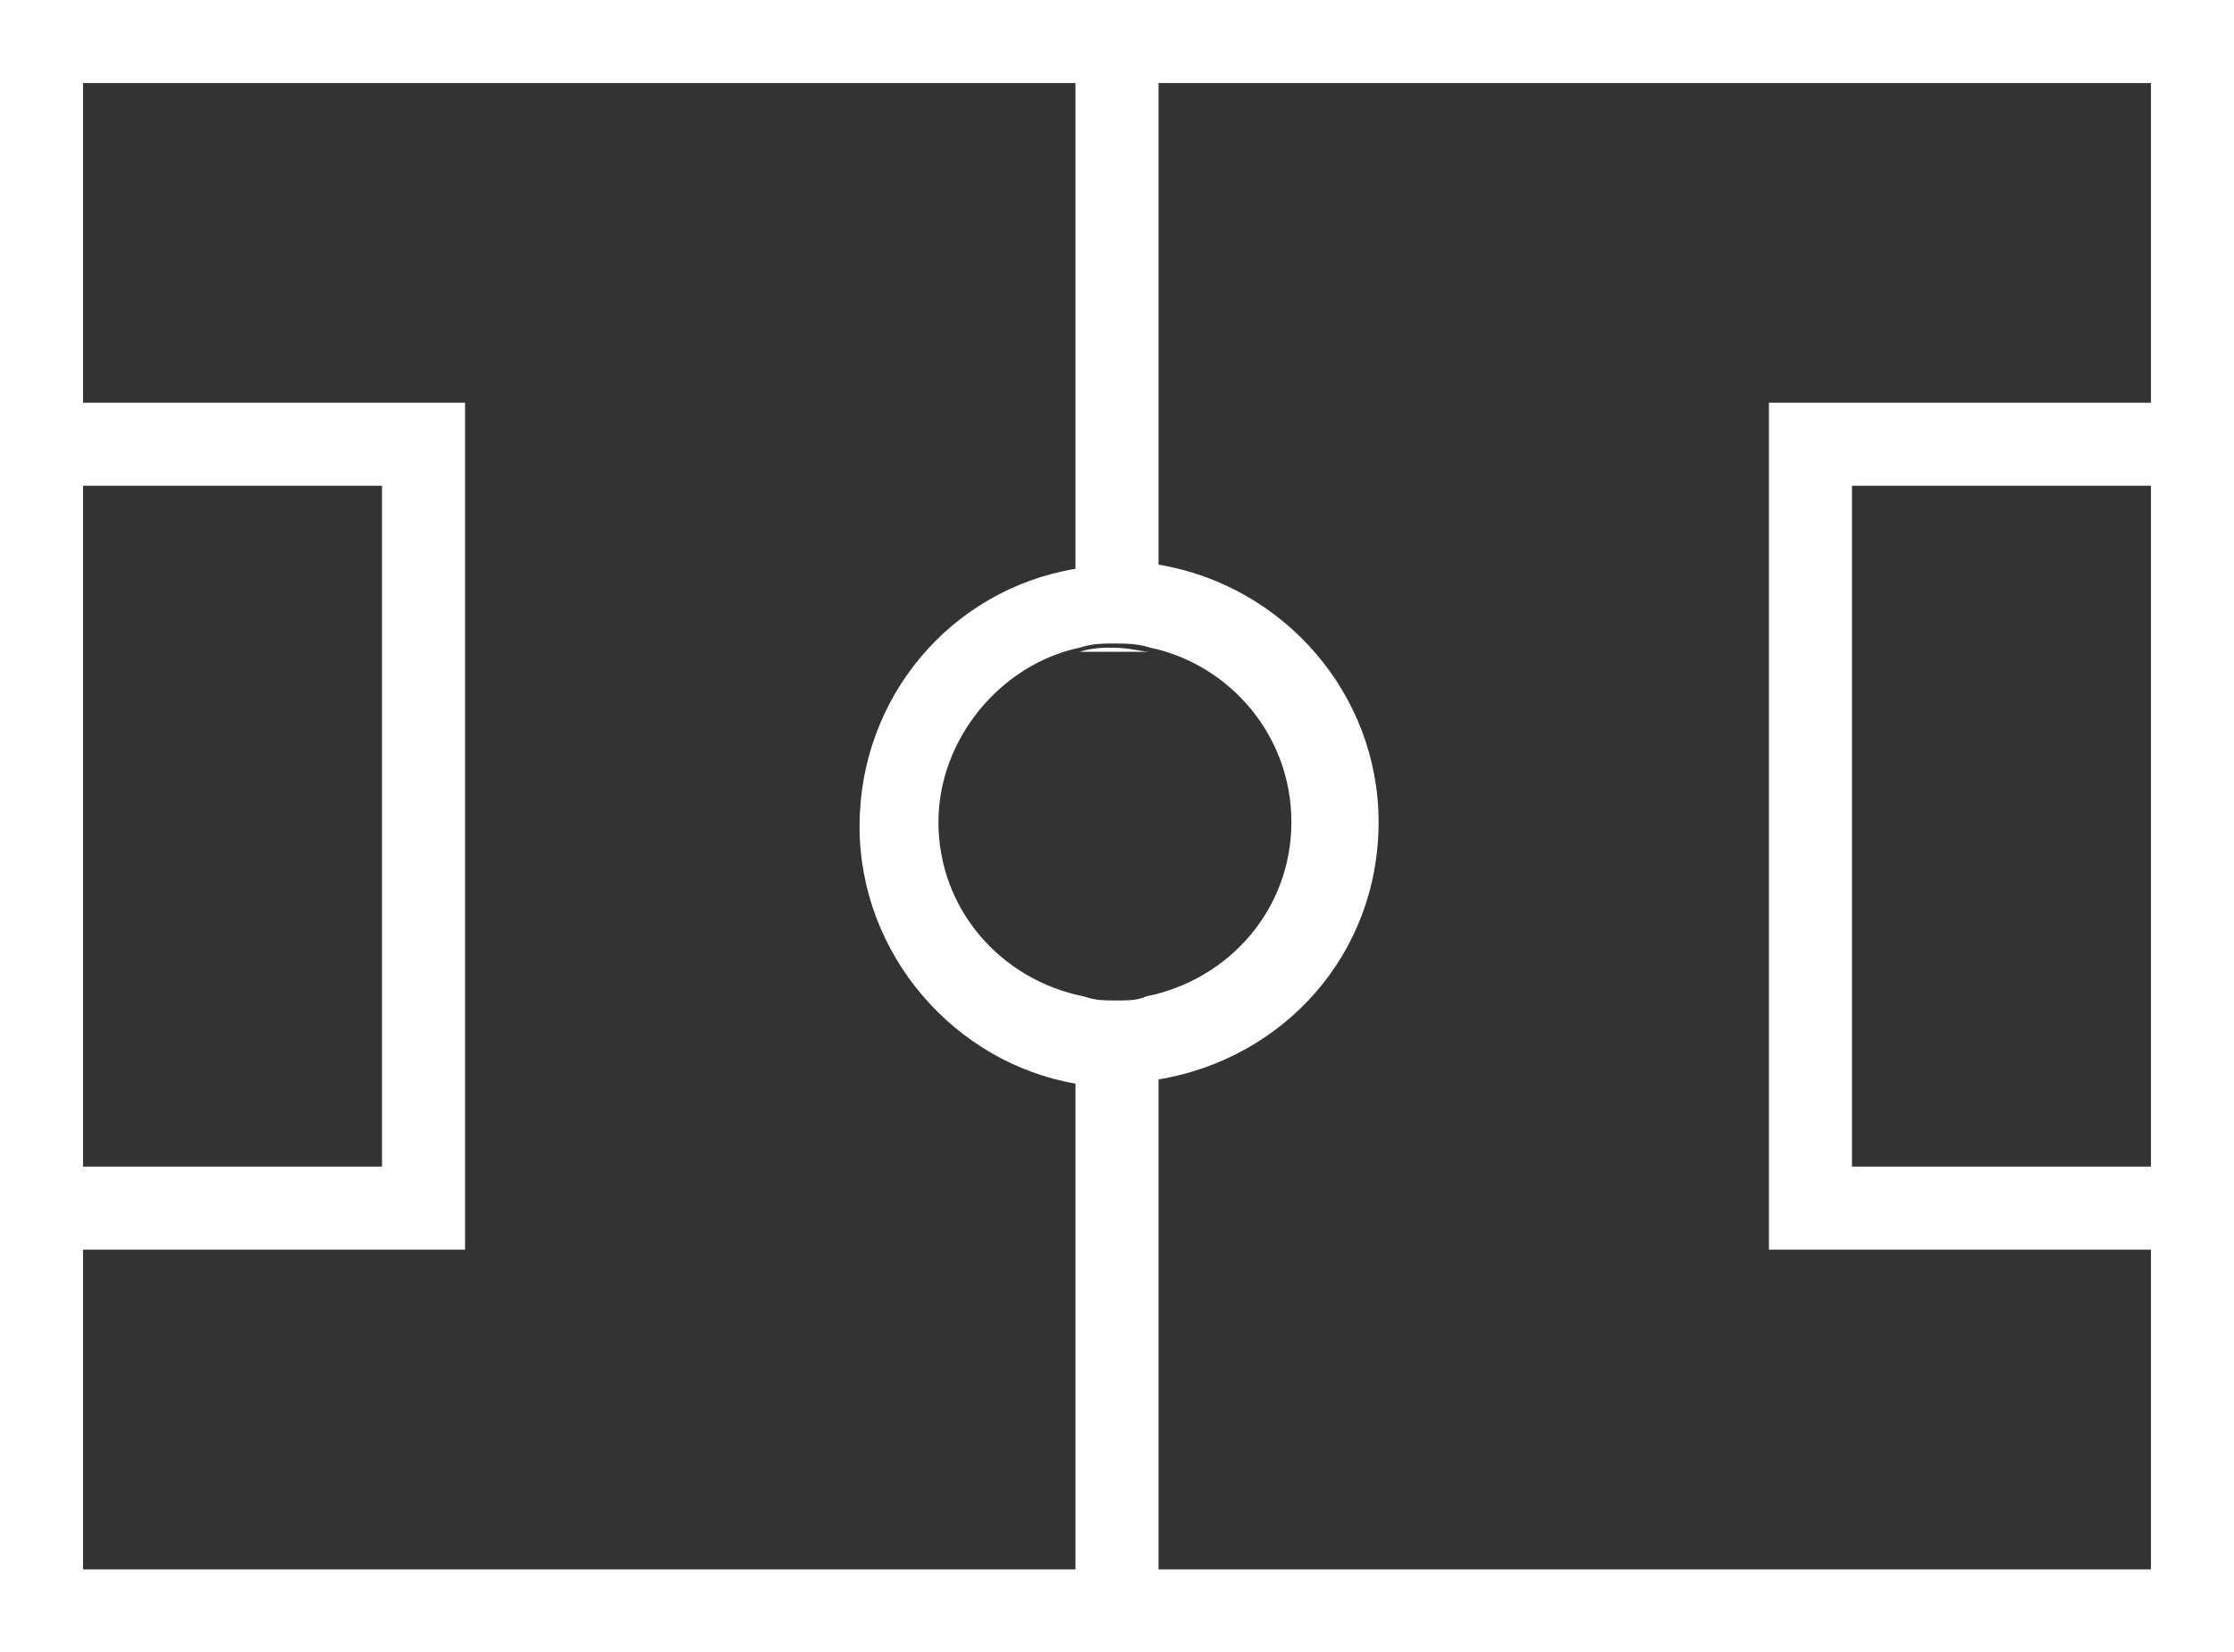 <?xml version="1.0" encoding="utf-8"?>
<!-- Generator: Adobe Illustrator 19.0.0, SVG Export Plug-In . SVG Version: 6.00 Build 0)  -->
<svg version="1.1" id="Layer_1" xmlns="http://www.w3.org/2000/svg" xmlns:xlink="http://www.w3.org/1999/xlink" x="0px" y="0px"
	 width="53.8px" height="39.8px" viewBox="0 0 53.8 39.8" style="enable-background:new 0 0 53.8 39.8;" xml:space="preserve">
<rect x="0" y="0" width="53.8" height="39.8" fill="#333333" stroke="none"/>
<style type="text/css">
	.st0{fill:#FFFFFF;}
</style>
<g>
	<path class="st0" d="M0,0v39.8h53.8V0H0z M2,11.7h7.2v16.4H2V11.7z M25.9,37.8H2v-7.7h9.2V9.7H2V2h23.9v11.7
		c-3,0.5-5.2,3.1-5.2,6.2c0,3.1,2.3,5.7,5.2,6.2V37.8z M26.9,24.1c-0.3,0-0.5,0-0.8-0.1c-2-0.4-3.5-2.1-3.5-4.2c0-2,1.5-3.8,3.4-4.2
		c0.3-0.1,0.6-0.1,0.8-0.1c0.3,0,0.6,0,0.9,0.1c1.9,0.4,3.4,2.1,3.4,4.2c0,2.1-1.5,3.8-3.5,4.2C27.4,24.1,27.1,24.1,26.9,24.1z
		 M51.8,28.1h-7.2V11.7h7.2V28.1z M51.8,9.7h-9.2v20.4h9.2v7.7H27.9V26c3-0.5,5.3-3,5.3-6.2c0-3.1-2.3-5.7-5.3-6.2V2h23.9V9.7z"/>
</g>
<g>
	<path class="st0" d="M27.7,15.7H26c0.3-0.1,0.6-0.1,0.8-0.1C27.2,15.6,27.5,15.7,27.7,15.7z"/>
</g>
<g>
	<path class="st0" d="M27.7,24.1c-0.3,0-0.5,0.1-0.8,0.1s-0.5,0-0.8-0.1H27.7z"/>
</g>
</svg>
